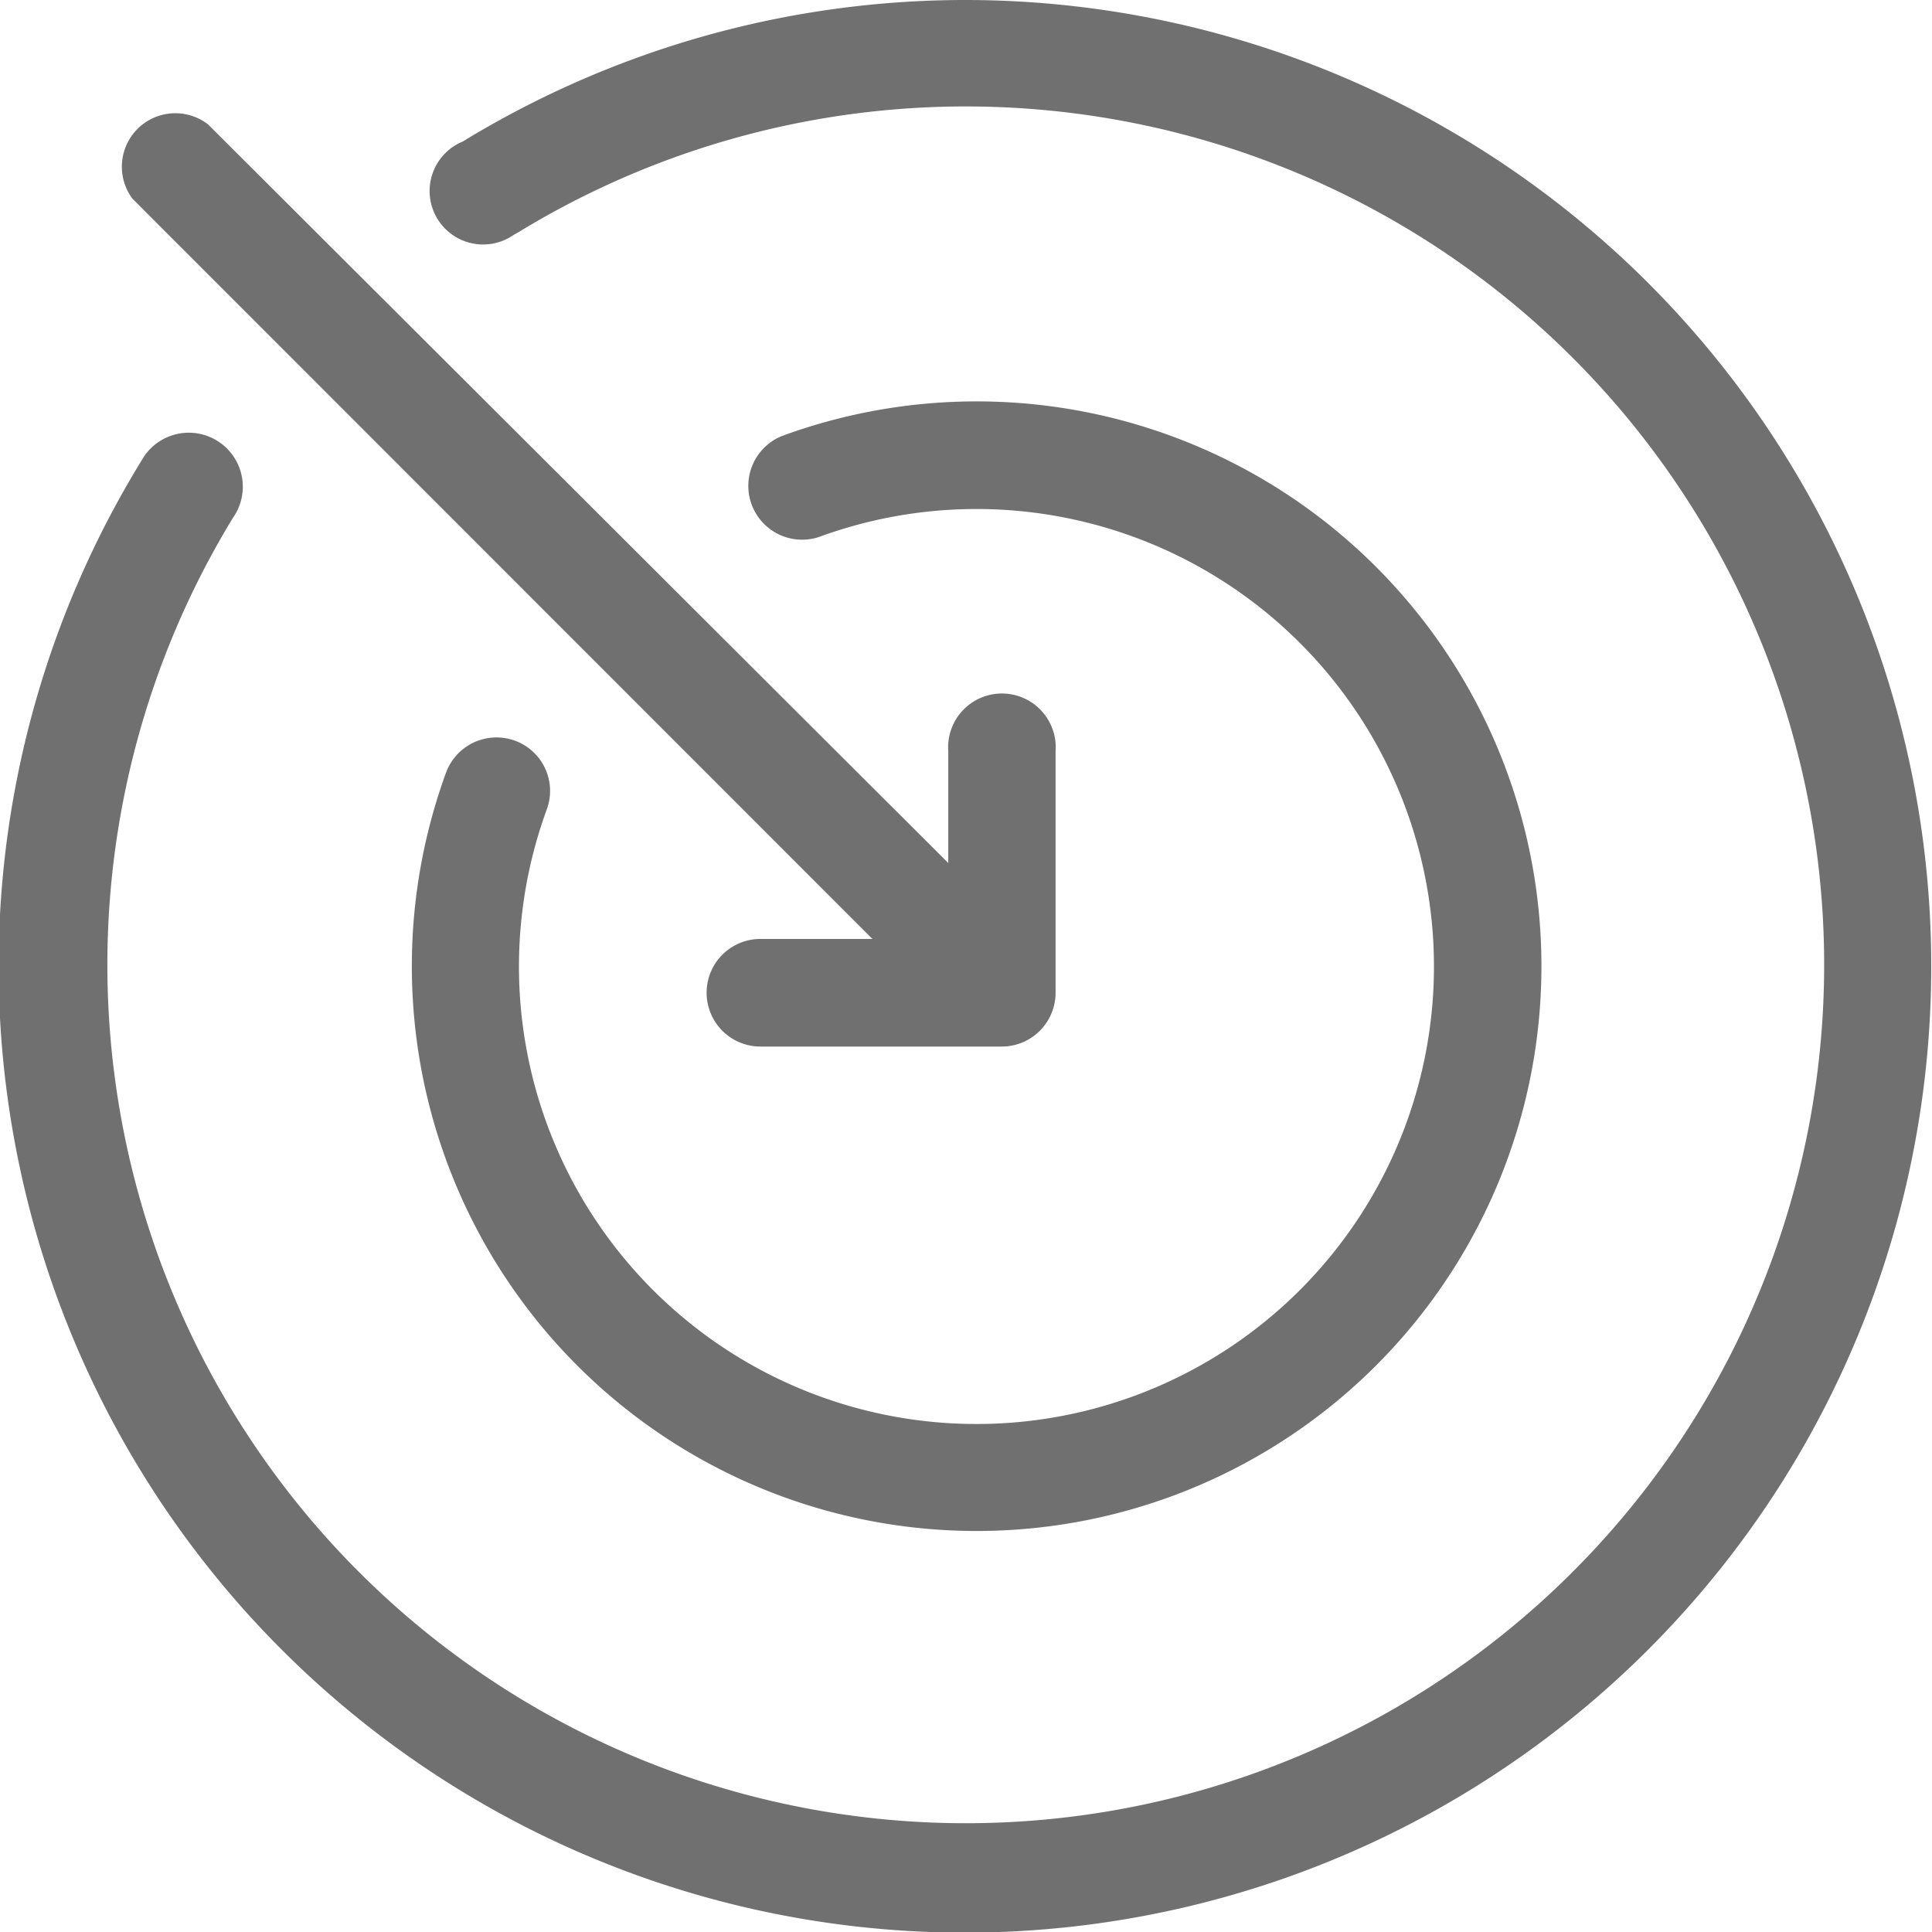 <svg xmlns="http://www.w3.org/2000/svg" viewBox="0 0 62.12 62.12"><defs><style>.cls-1{fill:#717071;}</style></defs><g id="圖層_2" data-name="圖層 2"><g id="圖層_1-2" data-name="圖層 1"><path class="cls-1" d="M31.06,0A31,31,0,0,0,14.88,4.55a1.72,1.72,0,1,0,1.64,3l.16-.09a27.6,27.6,0,1,1-9.19,9.19,1.73,1.73,0,0,0-2.84-2l-.1.16A31.07,31.07,0,1,0,31.06,0Z"/><path class="cls-1" d="M16.57,23.82a1.73,1.73,0,0,0-2.22,1h0a18.16,18.16,0,1,0,10.79-10.8,1.73,1.73,0,0,0,1.18,3.25A14.71,14.71,0,1,1,17.59,26,1.72,1.72,0,0,0,16.57,23.82Z"/><path class="cls-1" d="M28.05,30.19h-3.6a1.73,1.73,0,0,0,0,3.46h7.77a1.73,1.73,0,0,0,1.72-1.73V24.16a1.73,1.73,0,1,0-3.45,0v3.59L6.69,4A1.72,1.72,0,0,0,4.26,6.39Z"/></g></g></svg>